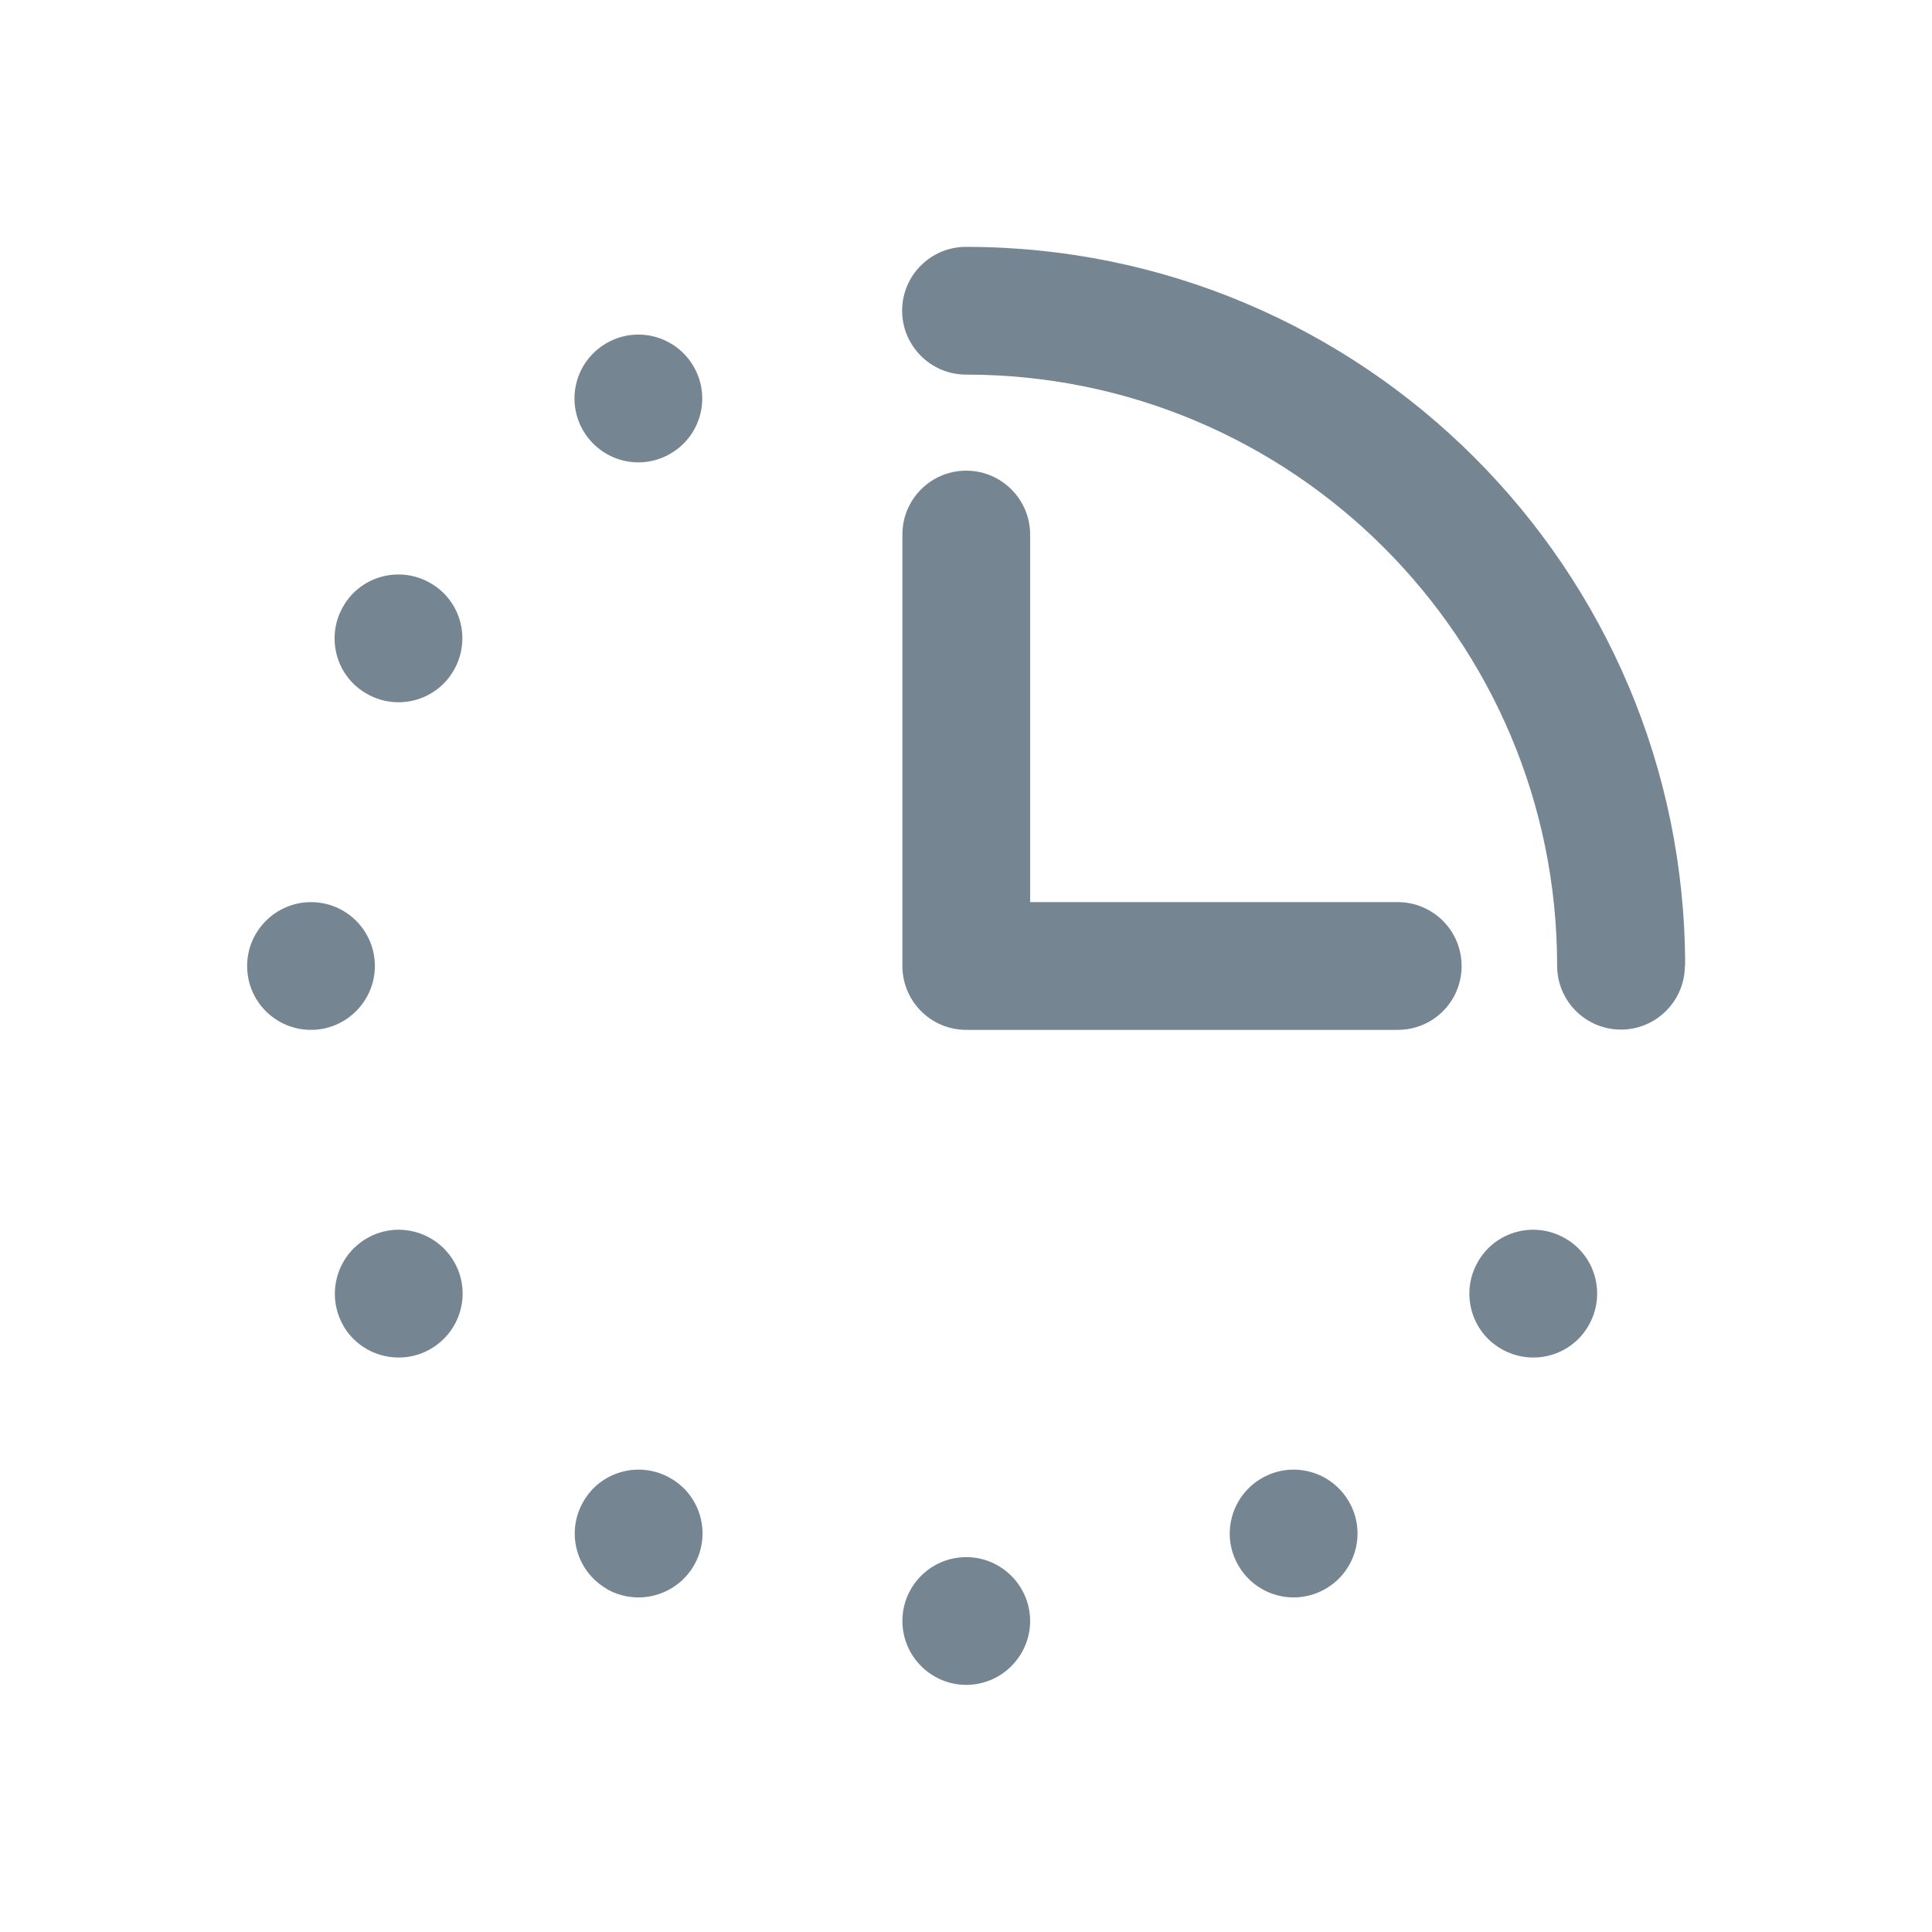 <svg xmlns="http://www.w3.org/2000/svg" id="Layer_2" viewBox="0 0 72 72"><defs><style>.cls-1{fill:none;}.cls-2{fill:#758592;}</style></defs><g id="Layer_1-2"><rect class="cls-1" width="72" height="72"></rect><path class="cls-2" d="m22.6,59.21c1.14.66,2.6.27,3.26-.87.66-1.14.27-2.6-.87-3.25-1.14-.66-2.6-.27-3.25.87-.66,1.14-.27,2.59.87,3.25Zm32.48-12.19c-.66,1.14-.27,2.6.87,3.25,1.14.66,2.6.27,3.25-.87.66-1.14.27-2.6-.87-3.25-1.14-.66-2.6-.27-3.25.87M12.79,22.6c-.66,1.14-.27,2.6.87,3.25,1.14.66,2.6.27,3.25-.87.66-1.14.27-2.6-.87-3.25-1.14-.66-2.6-.27-3.25.87m0,26.8c.66,1.14,2.12,1.53,3.26.87,1.14-.66,1.53-2.12.87-3.25-.66-1.14-2.12-1.53-3.25-.87-1.14.66-1.53,2.12-.87,3.26m34.22,5.68c-1.14.66-1.53,2.12-.87,3.25.66,1.14,2.11,1.53,3.25.87,1.14-.66,1.53-2.11.87-3.25-.66-1.14-2.11-1.53-3.25-.87M22.6,12.79c-1.14.66-1.53,2.11-.87,3.25.66,1.14,2.11,1.53,3.25.87,1.14-.66,1.53-2.11.87-3.25-.66-1.14-2.11-1.53-3.25-.87m40.2,23.21c0-14.8-12-26.8-26.8-26.8-1.32,0-2.38,1.07-2.38,2.38s1.07,2.38,2.38,2.38h0c12.17,0,22.03,9.86,22.03,22.03h0c0,1.32,1.07,2.38,2.38,2.38s2.38-1.07,2.38-2.38Zm-53.59,0c0,1.32,1.07,2.38,2.38,2.38,1.31,0,2.38-1.07,2.38-2.38,0-1.32-1.07-2.38-2.38-2.38-1.31,0-2.38,1.07-2.38,2.38m26.8,22.03c-1.32,0-2.38,1.07-2.38,2.38s1.07,2.38,2.38,2.38,2.38-1.07,2.38-2.38-1.07-2.38-2.38-2.38m18.46-22.03c0,1.32-1.06,2.38-2.38,2.38h-16.08c-1.32,0-2.38-1.07-2.38-2.38v-16.08c0-1.32,1.07-2.38,2.38-2.38s2.38,1.07,2.38,2.38v13.7h13.7c1.32,0,2.38,1.07,2.38,2.38Z"></path></g></svg>